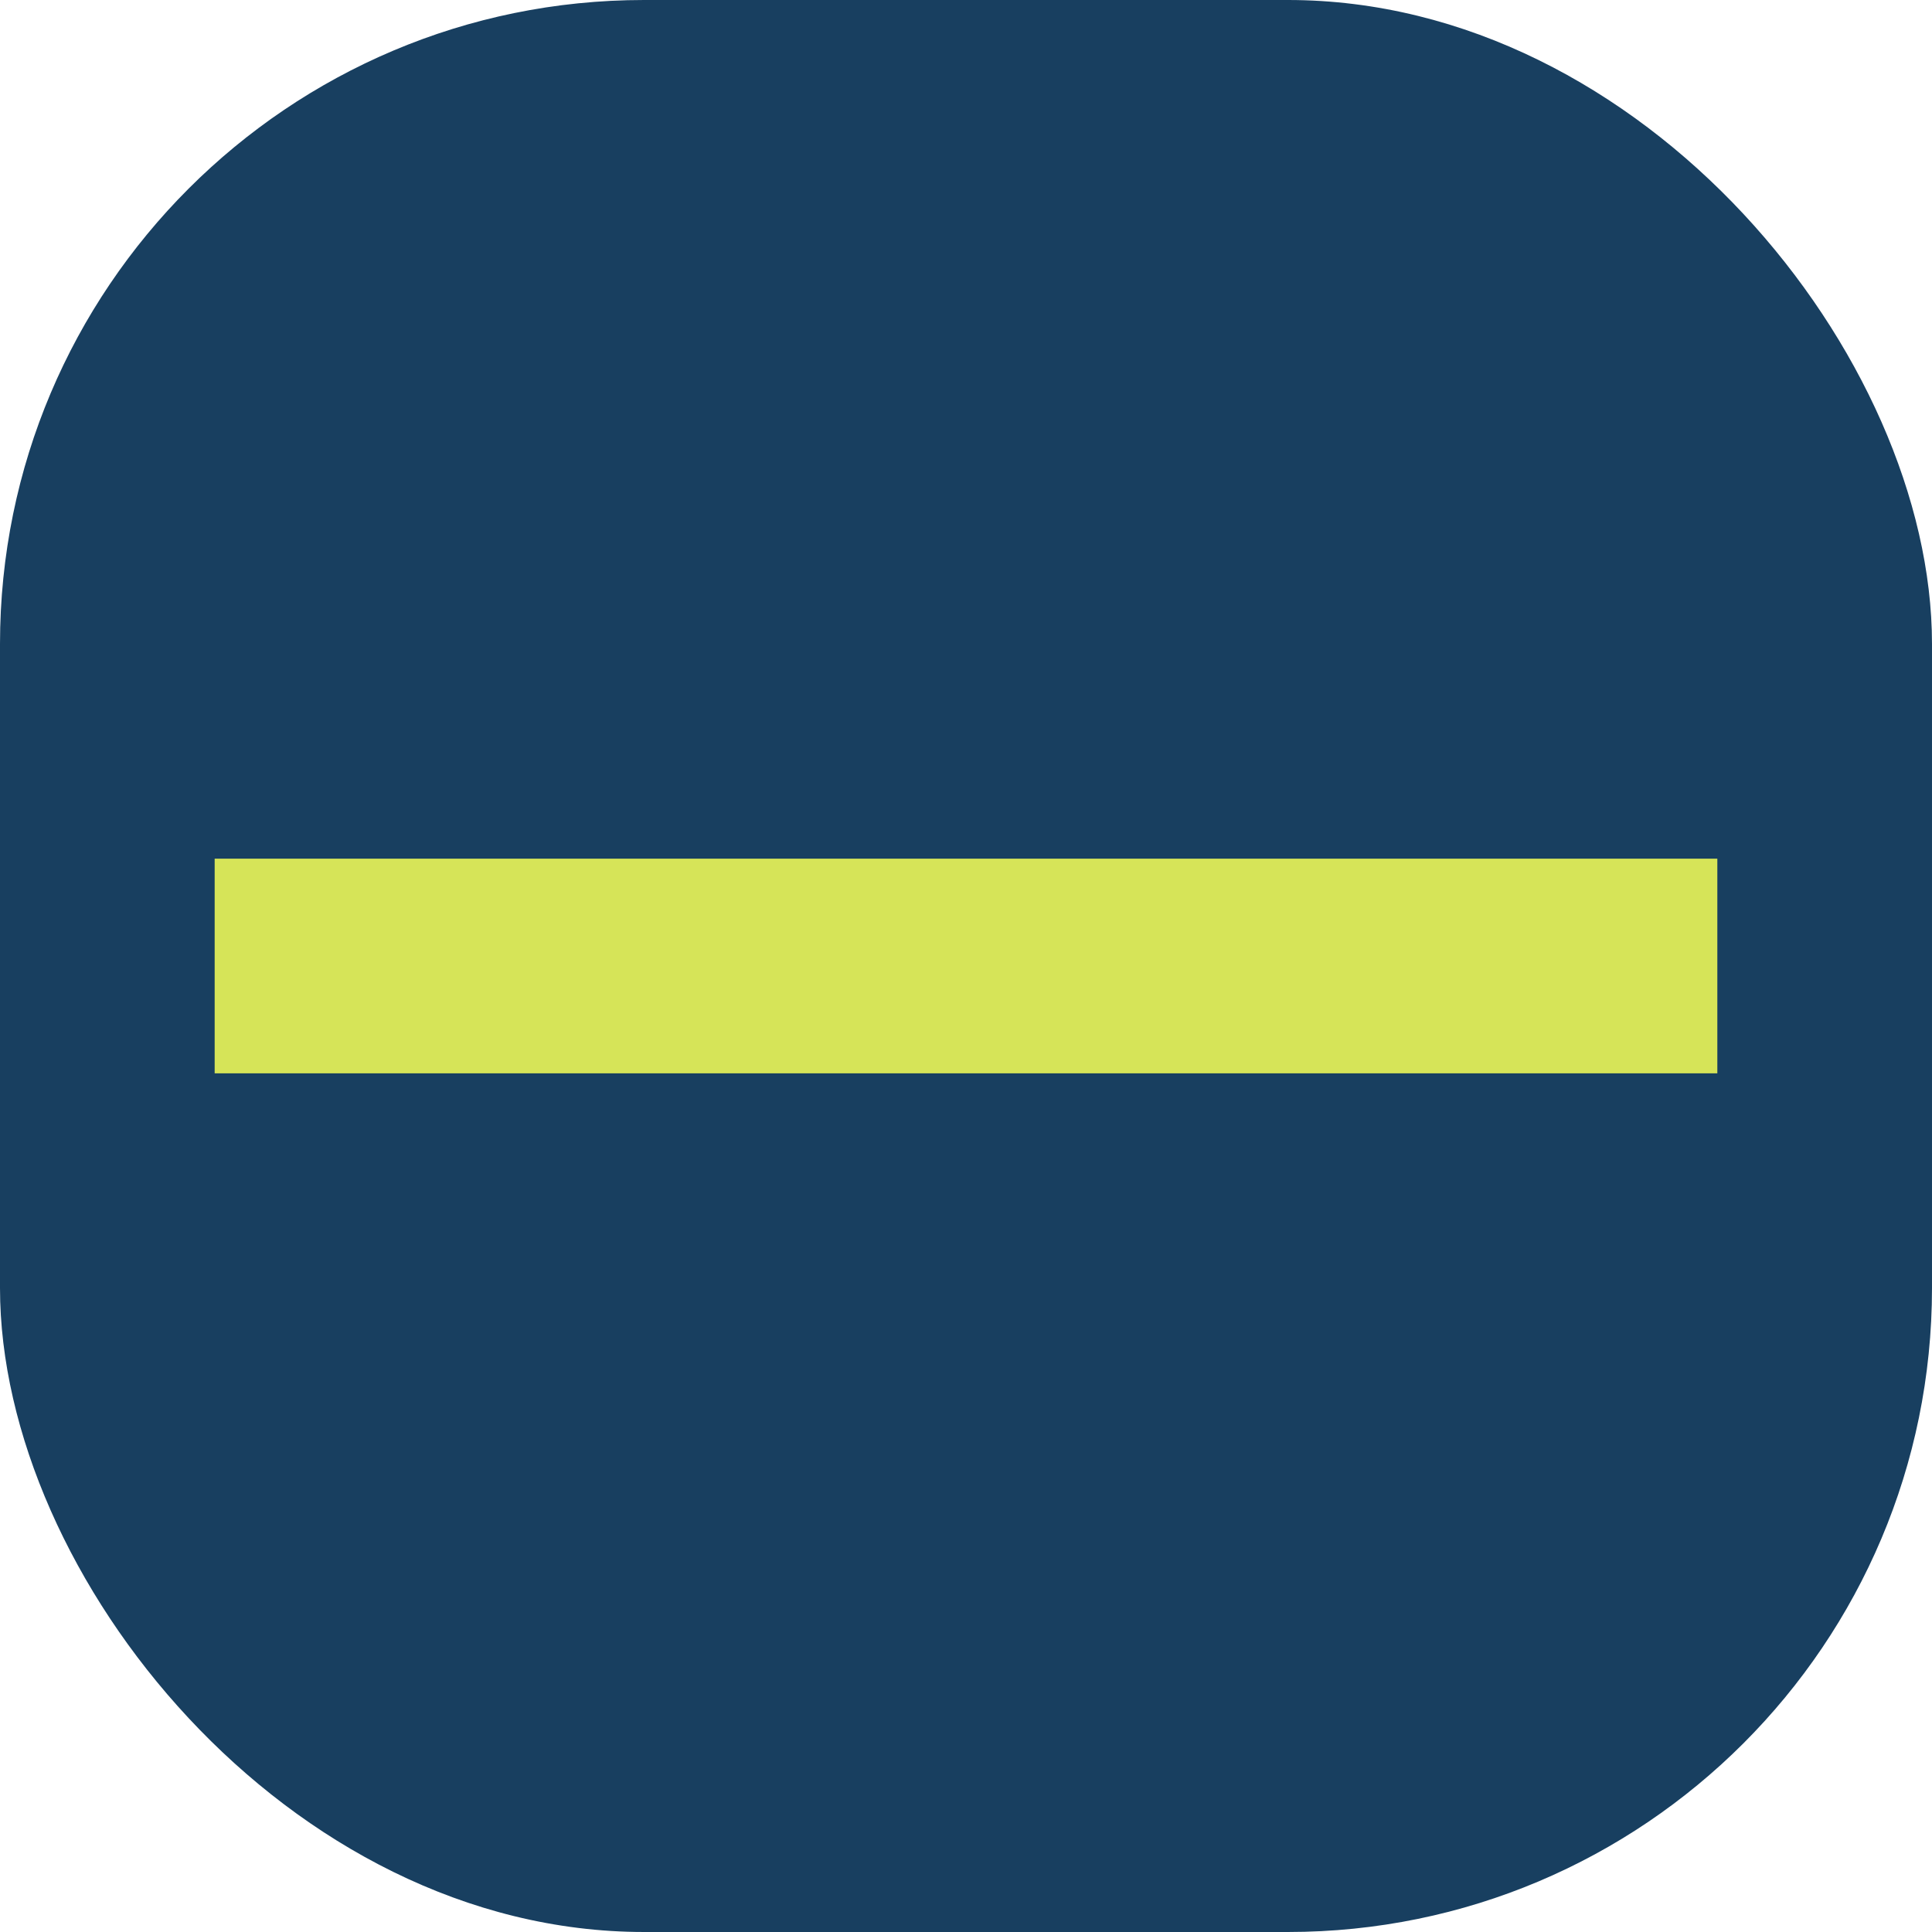 <svg xmlns="http://www.w3.org/2000/svg" width="180" height="180" viewBox="0 0 180 180">
  <rect width="180" height="180" rx="60" fill="#183F60"/>
  <rect x="20" y="80" width="140" height="20" fill="#D6E458"/>
</svg> 